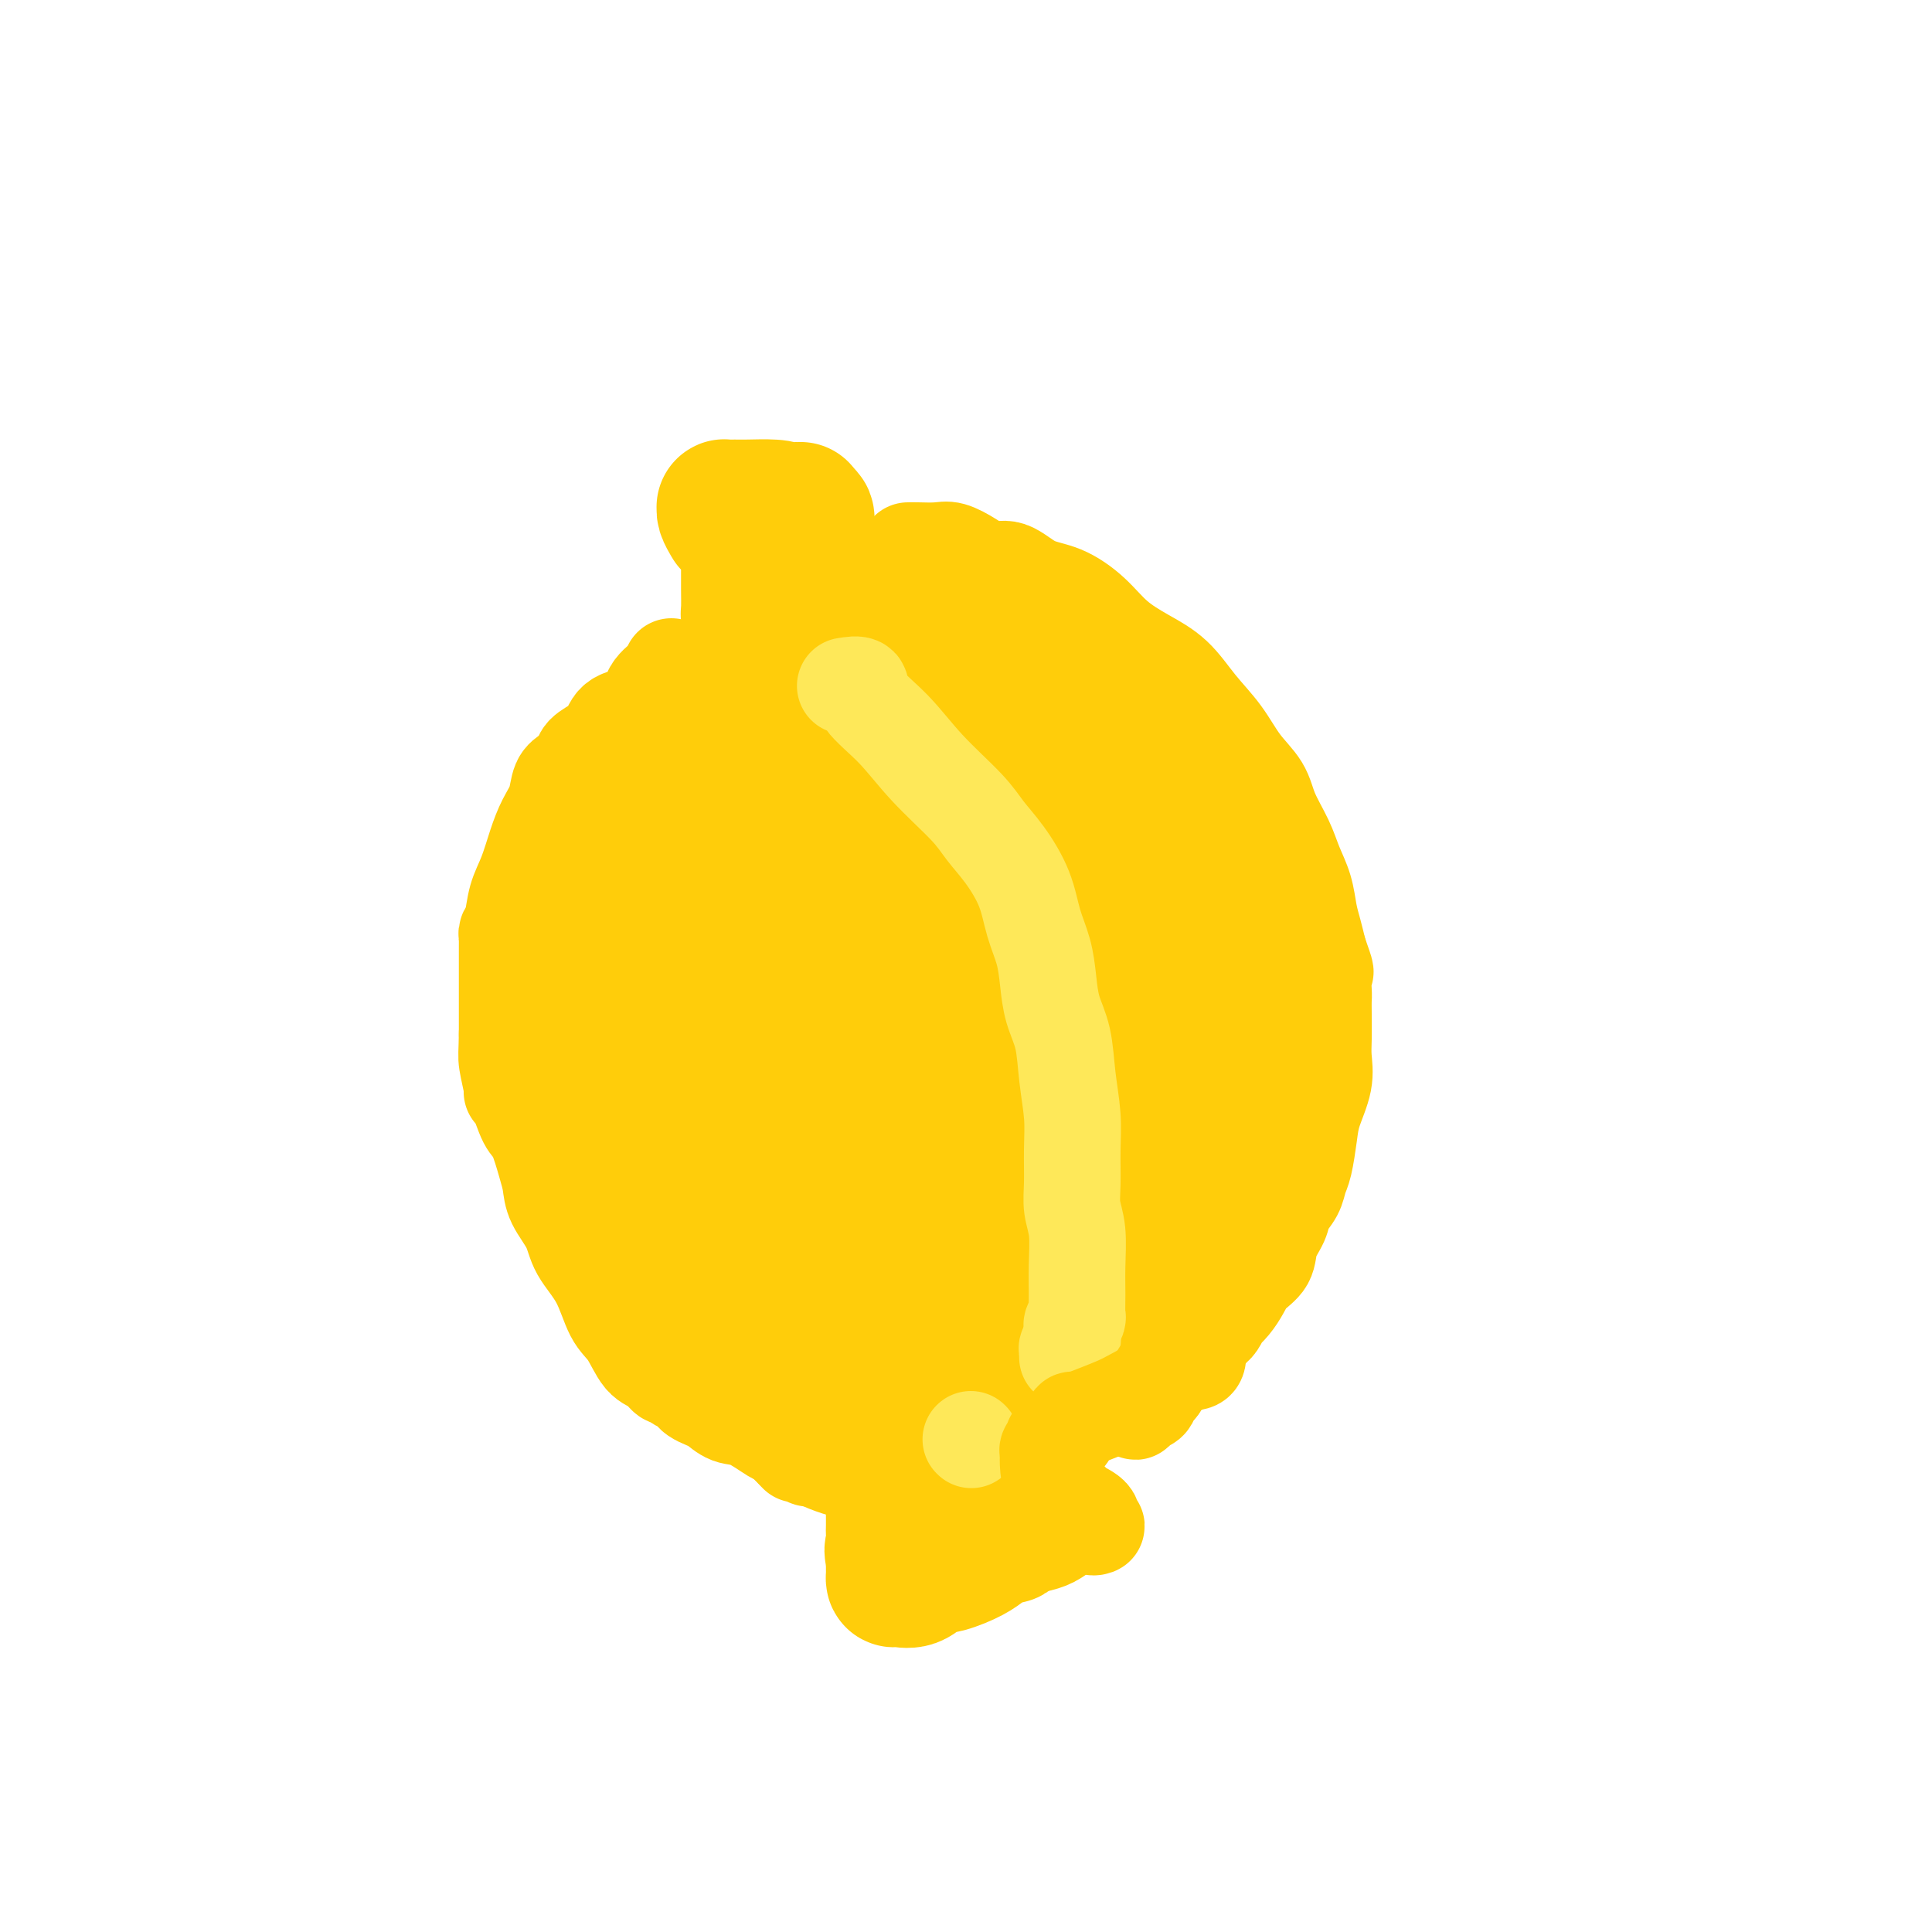 <svg viewBox='0 0 400 400' version='1.1' xmlns='http://www.w3.org/2000/svg' xmlns:xlink='http://www.w3.org/1999/xlink'><g fill='none' stroke='#FFCD0A' stroke-width='28' stroke-linecap='round' stroke-linejoin='round'><path d='M173,133c2.865,-0.787 5.731,-1.575 7,-2c1.269,-0.425 0.942,-0.489 3,1c2.058,1.489 6.500,4.531 11,9c4.500,4.469 9.058,10.366 13,16c3.942,5.634 7.268,11.006 10,16c2.732,4.994 4.869,9.610 7,14c2.131,4.390 4.256,8.553 6,13c1.744,4.447 3.107,9.178 4,14c0.893,4.822 1.315,9.734 2,15c0.685,5.266 1.631,10.885 2,16c0.369,5.115 0.161,9.726 -1,15c-1.161,5.274 -3.273,11.210 -6,16c-2.727,4.790 -6.068,8.433 -10,12c-3.932,3.567 -8.456,7.057 -13,9c-4.544,1.943 -9.108,2.337 -14,3c-4.892,0.663 -10.112,1.593 -15,1c-4.888,-0.593 -9.445,-2.709 -14,-6c-4.555,-3.291 -9.108,-7.757 -13,-13c-3.892,-5.243 -7.123,-11.264 -10,-18c-2.877,-6.736 -5.399,-14.186 -7,-22c-1.601,-7.814 -2.281,-15.992 -3,-24c-0.719,-8.008 -1.477,-15.846 -2,-23c-0.523,-7.154 -0.812,-13.622 0,-19c0.812,-5.378 2.725,-9.665 5,-14c2.275,-4.335 4.911,-8.720 8,-12c3.089,-3.280 6.632,-5.457 10,-7c3.368,-1.543 6.561,-2.454 10,-3c3.439,-0.546 7.126,-0.727 11,0c3.874,0.727 7.937,2.364 12,4'/><path d='M186,144c3.619,2.041 6.668,5.144 10,9c3.332,3.856 6.948,8.463 10,14c3.052,5.537 5.539,12.002 8,19c2.461,6.998 4.894,14.528 7,22c2.106,7.472 3.884,14.884 5,22c1.116,7.116 1.571,13.934 2,20c0.429,6.066 0.834,11.379 1,16c0.166,4.621 0.094,8.549 -1,12c-1.094,3.451 -3.210,6.426 -6,9c-2.790,2.574 -6.252,4.747 -11,6c-4.748,1.253 -10.780,1.586 -17,1c-6.220,-0.586 -12.627,-2.092 -19,-6c-6.373,-3.908 -12.712,-10.218 -18,-16c-5.288,-5.782 -9.525,-11.035 -13,-18c-3.475,-6.965 -6.189,-15.642 -8,-24c-1.811,-8.358 -2.719,-16.397 -3,-25c-0.281,-8.603 0.063,-17.769 0,-25c-0.063,-7.231 -0.535,-12.526 1,-16c1.535,-3.474 5.078,-5.127 8,-7c2.922,-1.873 5.223,-3.966 9,-5c3.777,-1.034 9.030,-1.011 14,-1c4.970,0.011 9.656,0.008 14,1c4.344,0.992 8.347,2.978 12,6c3.653,3.022 6.956,7.079 10,11c3.044,3.921 5.831,7.707 8,13c2.169,5.293 3.722,12.093 5,19c1.278,6.907 2.282,13.923 3,21c0.718,7.077 1.151,14.217 0,21c-1.151,6.783 -3.887,13.211 -7,19c-3.113,5.789 -6.604,10.940 -10,15c-3.396,4.060 -6.698,7.030 -10,10'/><path d='M190,287c-5.330,4.672 -8.655,3.852 -12,4c-3.345,0.148 -6.711,1.262 -10,0c-3.289,-1.262 -6.502,-4.902 -10,-10c-3.498,-5.098 -7.279,-11.655 -10,-19c-2.721,-7.345 -4.380,-15.477 -6,-24c-1.620,-8.523 -3.201,-17.438 -4,-26c-0.799,-8.562 -0.816,-16.770 0,-24c0.816,-7.230 2.464,-13.481 4,-18c1.536,-4.519 2.959,-7.305 5,-9c2.041,-1.695 4.700,-2.300 7,-3c2.300,-0.700 4.241,-1.495 7,-2c2.759,-0.505 6.336,-0.722 10,1c3.664,1.722 7.415,5.382 11,10c3.585,4.618 7.005,10.196 10,16c2.995,5.804 5.566,11.836 7,19c1.434,7.164 1.730,15.461 2,22c0.270,6.539 0.513,11.320 0,16c-0.513,4.680 -1.783,9.260 -4,13c-2.217,3.740 -5.381,6.639 -9,9c-3.619,2.361 -7.695,4.183 -12,5c-4.305,0.817 -8.840,0.630 -13,-1c-4.160,-1.630 -7.943,-4.703 -11,-10c-3.057,-5.297 -5.386,-12.816 -7,-21c-1.614,-8.184 -2.513,-17.031 -3,-26c-0.487,-8.969 -0.561,-18.061 0,-26c0.561,-7.939 1.756,-14.727 4,-19c2.244,-4.273 5.535,-6.032 8,-7c2.465,-0.968 4.104,-1.146 6,-1c1.896,0.146 4.049,0.616 7,3c2.951,2.384 6.700,6.681 10,12c3.300,5.319 6.150,11.659 9,18'/><path d='M186,189c4.196,8.450 5.187,14.574 6,21c0.813,6.426 1.450,13.152 2,20c0.550,6.848 1.014,13.818 0,20c-1.014,6.182 -3.506,11.576 -6,15c-2.494,3.424 -4.990,4.878 -8,6c-3.010,1.122 -6.535,1.912 -10,1c-3.465,-0.912 -6.870,-3.525 -10,-8c-3.130,-4.475 -5.983,-10.810 -8,-18c-2.017,-7.190 -3.196,-15.233 -4,-24c-0.804,-8.767 -1.233,-18.258 -1,-25c0.233,-6.742 1.128,-10.734 2,-13c0.872,-2.266 1.722,-2.806 2,-3c0.278,-0.194 -0.016,-0.041 0,0c0.016,0.041 0.343,-0.030 2,1c1.657,1.030 4.644,3.159 7,6c2.356,2.841 4.080,6.393 6,11c1.920,4.607 4.035,10.268 5,16c0.965,5.732 0.780,11.533 1,16c0.220,4.467 0.846,7.598 0,10c-0.846,2.402 -3.162,4.073 -5,5c-1.838,0.927 -3.196,1.109 -5,1c-1.804,-0.109 -4.053,-0.511 -6,-3c-1.947,-2.489 -3.590,-7.066 -5,-12c-1.410,-4.934 -2.585,-10.227 -3,-15c-0.415,-4.773 -0.068,-9.027 0,-12c0.068,-2.973 -0.142,-4.667 0,-5c0.142,-0.333 0.636,0.694 1,1c0.364,0.306 0.598,-0.110 2,1c1.402,1.110 3.972,3.746 6,7c2.028,3.254 3.514,7.127 5,11'/><path d='M162,220c2.616,5.515 2.154,9.301 2,13c-0.154,3.699 -0.002,7.310 0,9c0.002,1.690 -0.146,1.458 -1,2c-0.854,0.542 -2.415,1.859 -4,0c-1.585,-1.859 -3.195,-6.893 -5,-12c-1.805,-5.107 -3.806,-10.288 -5,-16c-1.194,-5.712 -1.580,-11.957 -2,-19c-0.420,-7.043 -0.875,-14.885 -1,-22c-0.125,-7.115 0.080,-13.502 1,-18c0.920,-4.498 2.556,-7.106 4,-8c1.444,-0.894 2.695,-0.074 4,0c1.305,0.074 2.663,-0.600 5,0c2.337,0.600 5.654,2.473 8,4c2.346,1.527 3.720,2.709 6,4c2.280,1.291 5.466,2.690 8,5c2.534,2.310 4.415,5.529 6,8c1.585,2.471 2.872,4.194 4,7c1.128,2.806 2.096,6.694 3,10c0.904,3.306 1.744,6.028 2,9c0.256,2.972 -0.073,6.192 0,9c0.073,2.808 0.548,5.204 0,7c-0.548,1.796 -2.120,2.993 -4,4c-1.880,1.007 -4.068,1.823 -6,2c-1.932,0.177 -3.608,-0.285 -6,-2c-2.392,-1.715 -5.502,-4.681 -8,-8c-2.498,-3.319 -4.386,-6.990 -6,-11c-1.614,-4.010 -2.955,-8.359 -4,-12c-1.045,-3.641 -1.796,-6.574 -2,-9c-0.204,-2.426 0.137,-4.345 0,-6c-0.137,-1.655 -0.754,-3.044 -1,-5c-0.246,-1.956 -0.123,-4.478 0,-7'/><path d='M160,158c-1.065,-6.967 -0.229,-4.885 0,-5c0.229,-0.115 -0.150,-2.429 0,-4c0.150,-1.571 0.828,-2.400 1,-3c0.172,-0.600 -0.162,-0.970 0,-1c0.162,-0.030 0.821,0.282 1,0c0.179,-0.282 -0.120,-1.156 0,-2c0.120,-0.844 0.659,-1.658 1,-3c0.341,-1.342 0.484,-3.211 1,-5c0.516,-1.789 1.406,-3.498 2,-5c0.594,-1.502 0.891,-2.797 1,-3c0.109,-0.203 0.030,0.684 0,0c-0.030,-0.684 -0.011,-2.940 0,-5c0.011,-2.060 0.013,-3.923 0,-6c-0.013,-2.077 -0.042,-4.367 0,-6c0.042,-1.633 0.155,-2.609 0,-3c-0.155,-0.391 -0.577,-0.195 -1,0'/><path d='M166,107c-0.290,-3.050 -0.515,-0.674 -1,0c-0.485,0.674 -1.229,-0.355 -2,-1c-0.771,-0.645 -1.569,-0.905 -3,-1c-1.431,-0.095 -3.493,-0.026 -5,0c-1.507,0.026 -2.457,0.009 -3,0c-0.543,-0.009 -0.678,-0.010 -1,0c-0.322,0.010 -0.831,0.030 -1,0c-0.169,-0.030 0.001,-0.110 0,0c-0.001,0.110 -0.173,0.411 0,1c0.173,0.589 0.691,1.468 1,2c0.309,0.532 0.408,0.718 1,1c0.592,0.282 1.675,0.660 2,1c0.325,0.340 -0.109,0.642 0,1c0.109,0.358 0.761,0.773 1,1c0.239,0.227 0.064,0.267 0,1c-0.064,0.733 -0.018,2.160 0,3c0.018,0.840 0.008,1.094 0,2c-0.008,0.906 -0.012,2.463 0,4c0.012,1.537 0.042,3.054 0,4c-0.042,0.946 -0.156,1.321 0,2c0.156,0.679 0.582,1.661 1,3c0.418,1.339 0.829,3.034 1,4c0.171,0.966 0.102,1.201 0,2c-0.102,0.799 -0.237,2.160 0,3c0.237,0.840 0.845,1.157 1,2c0.155,0.843 -0.142,2.211 0,4c0.142,1.789 0.723,3.999 1,6c0.277,2.001 0.249,3.794 1,6c0.751,2.206 2.279,4.825 3,7c0.721,2.175 0.635,3.907 1,6c0.365,2.093 1.183,4.546 2,7'/><path d='M166,178c1.412,4.112 1.941,4.392 2,6c0.059,1.608 -0.353,4.544 0,7c0.353,2.456 1.469,4.434 2,7c0.531,2.566 0.475,5.721 1,8c0.525,2.279 1.631,3.680 2,5c0.369,1.320 -0.001,2.557 0,4c0.001,1.443 0.371,3.092 1,5c0.629,1.908 1.515,4.075 2,6c0.485,1.925 0.567,3.609 1,6c0.433,2.391 1.215,5.491 2,8c0.785,2.509 1.573,4.429 2,6c0.427,1.571 0.491,2.793 1,4c0.509,1.207 1.461,2.401 2,4c0.539,1.599 0.665,3.605 1,5c0.335,1.395 0.877,2.180 1,3c0.123,0.820 -0.175,1.676 0,2c0.175,0.324 0.822,0.116 1,0c0.178,-0.116 -0.113,-0.138 0,1c0.113,1.138 0.629,3.438 1,5c0.371,1.562 0.597,2.387 1,4c0.403,1.613 0.985,4.014 2,6c1.015,1.986 2.465,3.555 3,5c0.535,1.445 0.156,2.765 1,4c0.844,1.235 2.912,2.386 4,3c1.088,0.614 1.195,0.693 2,1c0.805,0.307 2.307,0.842 3,1c0.693,0.158 0.578,-0.061 1,0c0.422,0.061 1.383,0.401 2,1c0.617,0.599 0.891,1.457 1,2c0.109,0.543 0.055,0.772 0,1'/><path d='M208,298c2.238,1.571 1.332,0.999 1,1c-0.332,0.001 -0.089,0.575 0,1c0.089,0.425 0.024,0.701 0,1c-0.024,0.299 -0.007,0.623 0,1c0.007,0.377 0.003,0.809 0,2c-0.003,1.191 -0.004,3.143 0,5c0.004,1.857 0.014,3.620 0,5c-0.014,1.380 -0.052,2.376 0,3c0.052,0.624 0.192,0.877 0,1c-0.192,0.123 -0.718,0.117 -1,0c-0.282,-0.117 -0.319,-0.345 -1,0c-0.681,0.345 -2.005,1.263 -3,2c-0.995,0.737 -1.660,1.293 -3,2c-1.340,0.707 -3.354,1.563 -5,2c-1.646,0.437 -2.924,0.454 -4,1c-1.076,0.546 -1.948,1.621 -3,2c-1.052,0.379 -2.282,0.061 -3,0c-0.718,-0.061 -0.925,0.136 -1,0c-0.075,-0.136 -0.020,-0.603 0,-1c0.020,-0.397 0.005,-0.722 0,-1c-0.005,-0.278 -0.002,-0.508 0,-1c0.002,-0.492 0.001,-1.246 0,-2'/><path d='M185,322c-0.619,-1.130 -0.166,-1.455 0,-2c0.166,-0.545 0.045,-1.311 0,-2c-0.045,-0.689 -0.013,-1.301 0,-2c0.013,-0.699 0.007,-1.486 0,-2c-0.007,-0.514 -0.016,-0.756 0,-1c0.016,-0.244 0.057,-0.488 0,-1c-0.057,-0.512 -0.212,-1.290 0,-2c0.212,-0.710 0.793,-1.353 1,-2c0.207,-0.647 0.042,-1.298 0,-2c-0.042,-0.702 0.040,-1.456 0,-2c-0.040,-0.544 -0.203,-0.877 0,-1c0.203,-0.123 0.772,-0.035 1,0c0.228,0.035 0.114,0.018 0,0'/></g>
<g fill='none' stroke='#FFCD0A' stroke-width='20' stroke-linecap='round' stroke-linejoin='round'><path d='M177,149c1.273,1.136 2.546,2.273 4,4c1.454,1.727 3.088,4.045 5,7c1.912,2.955 4.102,6.548 6,10c1.898,3.452 3.505,6.762 5,10c1.495,3.238 2.877,6.403 4,9c1.123,2.597 1.986,4.624 3,7c1.014,2.376 2.181,5.099 3,8c0.819,2.901 1.292,5.980 2,9c0.708,3.020 1.650,5.980 2,9c0.350,3.020 0.108,6.102 0,9c-0.108,2.898 -0.081,5.614 0,8c0.081,2.386 0.218,4.441 0,7c-0.218,2.559 -0.790,5.622 -1,8c-0.210,2.378 -0.056,4.072 0,6c0.056,1.928 0.015,4.090 0,6c-0.015,1.910 -0.004,3.570 0,5c0.004,1.430 0.001,2.632 0,4c-0.001,1.368 -0.000,2.902 0,4c0.000,1.098 0.000,1.761 0,2c-0.000,0.239 -0.000,0.054 0,0c0.000,-0.054 0.000,0.024 0,0c-0.000,-0.024 -0.000,-0.150 0,-1c0.000,-0.850 0.000,-2.425 0,-4'/><path d='M210,276c-0.028,-1.831 -0.096,-4.910 0,-8c0.096,-3.090 0.358,-6.192 1,-10c0.642,-3.808 1.665,-8.321 2,-12c0.335,-3.679 -0.016,-6.523 0,-10c0.016,-3.477 0.399,-7.588 0,-12c-0.399,-4.412 -1.582,-9.123 -3,-14c-1.418,-4.877 -3.073,-9.918 -4,-14c-0.927,-4.082 -1.128,-7.206 -2,-9c-0.872,-1.794 -2.416,-2.257 -3,-3c-0.584,-0.743 -0.208,-1.766 -1,-3c-0.792,-1.234 -2.752,-2.678 -4,-4c-1.248,-1.322 -1.785,-2.520 -2,-3c-0.215,-0.480 -0.107,-0.240 0,0'/><path d='M171,142c1.278,0.829 2.556,1.657 3,2c0.444,0.343 0.054,0.200 0,1c-0.054,0.800 0.227,2.541 1,4c0.773,1.459 2.036,2.634 3,4c0.964,1.366 1.629,2.922 3,5c1.371,2.078 3.450,4.678 5,7c1.550,2.322 2.573,4.366 4,7c1.427,2.634 3.258,5.857 5,9c1.742,3.143 3.395,6.205 5,9c1.605,2.795 3.162,5.324 4,7c0.838,1.676 0.957,2.501 1,3c0.043,0.499 0.012,0.673 0,1c-0.012,0.327 -0.003,0.808 0,1c0.003,0.192 0.002,0.096 0,0'/></g>
<g fill='none' stroke='#FEE859' stroke-width='20' stroke-linecap='round' stroke-linejoin='round'><path d='M175,142c1.295,-0.208 2.591,-0.415 3,0c0.409,0.415 -0.068,1.454 1,3c1.068,1.546 3.681,3.601 6,6c2.319,2.399 4.344,5.143 7,8c2.656,2.857 5.943,5.827 8,8c2.057,2.173 2.883,3.549 4,5c1.117,1.451 2.523,2.977 4,5c1.477,2.023 3.025,4.542 4,7c0.975,2.458 1.378,4.853 2,7c0.622,2.147 1.462,4.045 2,6c0.538,1.955 0.775,3.967 1,6c0.225,2.033 0.438,4.088 1,6c0.562,1.912 1.471,3.679 2,6c0.529,2.321 0.677,5.194 1,8c0.323,2.806 0.822,5.546 1,8c0.178,2.454 0.033,4.623 0,7c-0.033,2.377 0.044,4.964 0,7c-0.044,2.036 -0.208,3.523 0,5c0.208,1.477 0.789,2.945 1,5c0.211,2.055 0.053,4.697 0,7c-0.053,2.303 -0.000,4.266 0,6c0.000,1.734 -0.052,3.238 0,4c0.052,0.762 0.210,0.782 0,1c-0.210,0.218 -0.787,0.636 -1,1c-0.213,0.364 -0.061,0.676 0,1c0.061,0.324 0.030,0.662 0,1'/><path d='M222,276c-0.016,6.853 -0.057,1.486 0,0c0.057,-1.486 0.211,0.908 0,2c-0.211,1.092 -0.789,0.880 -1,1c-0.211,0.120 -0.057,0.571 0,1c0.057,0.429 0.016,0.837 0,1c-0.016,0.163 -0.008,0.082 0,0'/><path d='M201,298c0.000,0.000 0.100,0.100 0.1,0.1'/></g>
<g fill='none' stroke='#FFCD0A' stroke-width='20' stroke-linecap='round' stroke-linejoin='round'><path d='M139,138c-0.107,0.616 -0.213,1.233 -1,2c-0.787,0.767 -2.254,1.686 -3,3c-0.746,1.314 -0.771,3.023 -2,4c-1.229,0.977 -3.662,1.220 -5,2c-1.338,0.780 -1.579,2.096 -2,3c-0.421,0.904 -1.020,1.395 -2,2c-0.980,0.605 -2.342,1.323 -3,2c-0.658,0.677 -0.613,1.313 -1,2c-0.387,0.687 -1.206,1.423 -2,2c-0.794,0.577 -1.563,0.993 -2,2c-0.437,1.007 -0.540,2.606 -1,4c-0.460,1.394 -1.275,2.583 -2,4c-0.725,1.417 -1.361,3.062 -2,5c-0.639,1.938 -1.282,4.168 -2,6c-0.718,1.832 -1.513,3.264 -2,5c-0.487,1.736 -0.666,3.776 -1,5c-0.334,1.224 -0.821,1.632 -1,2c-0.179,0.368 -0.048,0.696 0,1c0.048,0.304 0.013,0.584 0,1c-0.013,0.416 -0.003,0.967 0,2c0.003,1.033 0.001,2.547 0,4c-0.001,1.453 -0.000,2.844 0,5c0.000,2.156 0.000,5.078 0,8'/><path d='M105,214c-0.063,4.167 -0.221,4.584 0,6c0.221,1.416 0.821,3.832 1,5c0.179,1.168 -0.065,1.089 0,1c0.065,-0.089 0.438,-0.187 1,1c0.562,1.187 1.315,3.660 2,5c0.685,1.340 1.304,1.547 2,3c0.696,1.453 1.469,4.151 2,6c0.531,1.849 0.820,2.848 1,4c0.180,1.152 0.249,2.458 1,4c0.751,1.542 2.182,3.320 3,5c0.818,1.680 1.023,3.263 2,5c0.977,1.737 2.727,3.630 4,6c1.273,2.370 2.071,5.217 3,7c0.929,1.783 1.989,2.501 3,4c1.011,1.499 1.971,3.777 3,5c1.029,1.223 2.126,1.389 3,2c0.874,0.611 1.526,1.665 2,2c0.474,0.335 0.771,-0.051 1,0c0.229,0.051 0.389,0.538 1,1c0.611,0.462 1.672,0.898 2,1c0.328,0.102 -0.079,-0.128 0,0c0.079,0.128 0.642,0.616 1,1c0.358,0.384 0.509,0.664 1,1c0.491,0.336 1.322,0.728 2,1c0.678,0.272 1.203,0.425 2,1c0.797,0.575 1.865,1.571 3,2c1.135,0.429 2.335,0.290 4,1c1.665,0.710 3.794,2.268 5,3c1.206,0.732 1.487,0.638 2,1c0.513,0.362 1.256,1.181 2,2'/><path d='M164,300c5.313,3.170 3.096,1.594 2,1c-1.096,-0.594 -1.069,-0.207 -1,0c0.069,0.207 0.182,0.234 -1,-1c-1.182,-1.234 -3.659,-3.727 -7,-7c-3.341,-3.273 -7.545,-7.324 -11,-12c-3.455,-4.676 -6.161,-9.976 -9,-15c-2.839,-5.024 -5.812,-9.772 -8,-14c-2.188,-4.228 -3.591,-7.937 -5,-12c-1.409,-4.063 -2.822,-8.480 -4,-12c-1.178,-3.520 -2.119,-6.142 -3,-9c-0.881,-2.858 -1.702,-5.953 -2,-8c-0.298,-2.047 -0.073,-3.047 0,-5c0.073,-1.953 -0.006,-4.858 0,-7c0.006,-2.142 0.096,-3.521 0,-4c-0.096,-0.479 -0.376,-0.059 0,-2c0.376,-1.941 1.410,-6.242 2,-9c0.590,-2.758 0.736,-3.973 1,-4c0.264,-0.027 0.647,1.135 1,0c0.353,-1.135 0.677,-4.568 1,-8'/><path d='M120,172c1.168,-7.106 1.589,-5.371 2,-5c0.411,0.371 0.811,-0.623 1,-1c0.189,-0.377 0.166,-0.137 0,1c-0.166,1.137 -0.475,3.170 -1,6c-0.525,2.830 -1.267,6.458 -2,10c-0.733,3.542 -1.456,6.999 -2,11c-0.544,4.001 -0.908,8.546 -1,12c-0.092,3.454 0.087,5.816 0,9c-0.087,3.184 -0.440,7.191 0,11c0.440,3.809 1.675,7.419 3,11c1.325,3.581 2.741,7.132 4,11c1.259,3.868 2.362,8.052 4,11c1.638,2.948 3.812,4.660 5,6c1.188,1.340 1.391,2.308 2,3c0.609,0.692 1.626,1.109 2,1c0.374,-0.109 0.107,-0.746 0,-1c-0.107,-0.254 -0.053,-0.127 0,0'/><path d='M188,114c0.458,-0.011 0.916,-0.023 2,0c1.084,0.023 2.796,0.080 4,0c1.204,-0.080 1.902,-0.299 3,0c1.098,0.299 2.595,1.114 4,2c1.405,0.886 2.717,1.842 4,2c1.283,0.158 2.536,-0.482 4,0c1.464,0.482 3.138,2.085 5,3c1.862,0.915 3.911,1.141 6,2c2.089,0.859 4.217,2.349 6,4c1.783,1.651 3.222,3.461 5,5c1.778,1.539 3.896,2.805 6,4c2.104,1.195 4.196,2.317 6,4c1.804,1.683 3.322,3.925 5,6c1.678,2.075 3.517,3.982 5,6c1.483,2.018 2.610,4.145 4,6c1.390,1.855 3.045,3.436 4,5c0.955,1.564 1.212,3.110 2,5c0.788,1.890 2.109,4.122 3,6c0.891,1.878 1.352,3.401 2,5c0.648,1.599 1.483,3.274 2,5c0.517,1.726 0.716,3.503 1,5c0.284,1.497 0.653,2.713 1,4c0.347,1.287 0.674,2.643 1,4'/><path d='M273,197c2.083,5.947 1.290,3.816 1,4c-0.290,0.184 -0.078,2.684 0,4c0.078,1.316 0.023,1.449 0,2c-0.023,0.551 -0.013,1.522 0,3c0.013,1.478 0.029,3.463 0,5c-0.029,1.537 -0.102,2.624 0,4c0.102,1.376 0.378,3.039 0,5c-0.378,1.961 -1.410,4.219 -2,6c-0.590,1.781 -0.740,3.085 -1,5c-0.260,1.915 -0.632,4.441 -1,6c-0.368,1.559 -0.733,2.153 -1,3c-0.267,0.847 -0.437,1.949 -1,3c-0.563,1.051 -1.520,2.052 -2,3c-0.480,0.948 -0.485,1.842 -1,3c-0.515,1.158 -1.541,2.578 -2,4c-0.459,1.422 -0.351,2.844 -1,4c-0.649,1.156 -2.054,2.045 -3,3c-0.946,0.955 -1.433,1.976 -2,3c-0.567,1.024 -1.212,2.053 -2,3c-0.788,0.947 -1.717,1.813 -2,2c-0.283,0.187 0.079,-0.305 0,0c-0.079,0.305 -0.599,1.408 -1,2c-0.401,0.592 -0.684,0.673 -1,1c-0.316,0.327 -0.666,0.899 -1,1c-0.334,0.101 -0.651,-0.268 -1,0c-0.349,0.268 -0.731,1.174 -1,2c-0.269,0.826 -0.426,1.572 -1,2c-0.574,0.428 -1.566,0.537 -2,1c-0.434,0.463 -0.309,1.278 -1,2c-0.691,0.722 -2.197,1.349 -3,2c-0.803,0.651 -0.901,1.325 -1,2'/><path d='M240,287c-3.751,4.637 -2.129,3.231 -2,3c0.129,-0.231 -1.233,0.715 -2,1c-0.767,0.285 -0.937,-0.091 -1,0c-0.063,0.091 -0.017,0.647 0,1c0.017,0.353 0.007,0.502 1,-1c0.993,-1.502 2.991,-4.656 5,-8c2.009,-3.344 4.031,-6.877 6,-11c1.969,-4.123 3.887,-8.834 5,-13c1.113,-4.166 1.423,-7.787 2,-11c0.577,-3.213 1.423,-6.018 2,-9c0.577,-2.982 0.886,-6.143 1,-10c0.114,-3.857 0.032,-8.412 0,-13c-0.032,-4.588 -0.015,-9.211 0,-13c0.015,-3.789 0.027,-6.744 0,-10c-0.027,-3.256 -0.094,-6.814 0,-10c0.094,-3.186 0.348,-5.999 0,-8c-0.348,-2.001 -1.298,-3.191 -2,-4c-0.702,-0.809 -1.155,-1.239 -2,-2c-0.845,-0.761 -2.082,-1.853 -3,-3c-0.918,-1.147 -1.516,-2.347 -3,-4c-1.484,-1.653 -3.852,-3.758 -6,-6c-2.148,-2.242 -4.074,-4.621 -6,-7'/><path d='M235,149c-4.269,-4.650 -3.943,-3.275 -5,-4c-1.057,-0.725 -3.497,-3.549 -5,-5c-1.503,-1.451 -2.068,-1.530 -3,-2c-0.932,-0.470 -2.229,-1.330 -3,-2c-0.771,-0.670 -1.016,-1.150 -2,-2c-0.984,-0.850 -2.708,-2.070 -4,-3c-1.292,-0.930 -2.152,-1.569 -3,-2c-0.848,-0.431 -1.684,-0.652 -2,-1c-0.316,-0.348 -0.112,-0.823 0,-1c0.112,-0.177 0.132,-0.058 1,1c0.868,1.058 2.584,3.053 5,6c2.416,2.947 5.533,6.846 9,11c3.467,4.154 7.286,8.563 11,13c3.714,4.437 7.325,8.900 10,13c2.675,4.100 4.416,7.836 6,11c1.584,3.164 3.013,5.756 4,8c0.987,2.244 1.532,4.139 2,6c0.468,1.861 0.857,3.689 1,5c0.143,1.311 0.038,2.104 0,3c-0.038,0.896 -0.010,1.895 0,3c0.010,1.105 0.003,2.316 0,3c-0.003,0.684 -0.001,0.842 0,1'/><path d='M257,211c-0.064,2.626 -0.724,1.691 -1,1c-0.276,-0.691 -0.166,-1.139 0,-1c0.166,0.139 0.389,0.865 0,-1c-0.389,-1.865 -1.390,-6.320 -3,-11c-1.610,-4.680 -3.828,-9.584 -7,-16c-3.172,-6.416 -7.298,-14.345 -11,-21c-3.702,-6.655 -6.981,-12.036 -10,-16c-3.019,-3.964 -5.780,-6.512 -8,-9c-2.220,-2.488 -3.901,-4.916 -6,-7c-2.099,-2.084 -4.615,-3.823 -6,-5c-1.385,-1.177 -1.637,-1.793 -2,-2c-0.363,-0.207 -0.836,-0.005 -1,0c-0.164,0.005 -0.018,-0.188 0,0c0.018,0.188 -0.092,0.755 0,1c0.092,0.245 0.386,0.167 1,1c0.614,0.833 1.549,2.577 3,4c1.451,1.423 3.420,2.527 6,5c2.580,2.473 5.773,6.317 9,10c3.227,3.683 6.489,7.205 9,11c2.511,3.795 4.272,7.862 6,11c1.728,3.138 3.422,5.346 5,9c1.578,3.654 3.040,8.753 4,13c0.960,4.247 1.417,7.642 2,11c0.583,3.358 1.291,6.679 2,10'/><path d='M249,209c1.646,7.185 1.762,8.146 2,10c0.238,1.854 0.600,4.599 1,7c0.400,2.401 0.839,4.456 1,6c0.161,1.544 0.045,2.576 0,4c-0.045,1.424 -0.019,3.241 0,5c0.019,1.759 0.030,3.462 0,5c-0.030,1.538 -0.102,2.911 0,5c0.102,2.089 0.377,4.894 0,7c-0.377,2.106 -1.407,3.513 -2,5c-0.593,1.487 -0.749,3.054 -1,5c-0.251,1.946 -0.596,4.272 -1,6c-0.404,1.728 -0.867,2.858 -1,4c-0.133,1.142 0.063,2.294 0,3c-0.063,0.706 -0.384,0.965 -1,1c-0.616,0.035 -1.526,-0.153 -2,0c-0.474,0.153 -0.512,0.645 -1,1c-0.488,0.355 -1.425,0.571 -2,1c-0.575,0.429 -0.788,1.072 -2,2c-1.212,0.928 -3.425,2.143 -5,3c-1.575,0.857 -2.513,1.357 -4,2c-1.487,0.643 -3.522,1.430 -5,2c-1.478,0.570 -2.398,0.923 -3,1c-0.602,0.077 -0.886,-0.121 -1,0c-0.114,0.121 -0.057,0.560 0,1'/><path d='M222,295c-4.145,2.555 -1.507,1.941 -1,2c0.507,0.059 -1.118,0.789 -2,1c-0.882,0.211 -1.021,-0.097 -1,0c0.021,0.097 0.203,0.599 0,1c-0.203,0.401 -0.790,0.702 -1,1c-0.210,0.298 -0.041,0.594 0,1c0.041,0.406 -0.044,0.923 0,2c0.044,1.077 0.217,2.713 1,4c0.783,1.287 2.176,2.226 3,3c0.824,0.774 1.078,1.384 2,2c0.922,0.616 2.513,1.238 3,2c0.487,0.762 -0.130,1.666 0,2c0.130,0.334 1.007,0.100 1,0c-0.007,-0.100 -0.899,-0.064 -1,0c-0.101,0.064 0.589,0.157 0,0c-0.589,-0.157 -2.458,-0.564 -4,0c-1.542,0.564 -2.759,2.099 -5,3c-2.241,0.901 -5.508,1.169 -8,2c-2.492,0.831 -4.209,2.224 -6,3c-1.791,0.776 -3.654,0.936 -5,1c-1.346,0.064 -2.173,0.032 -3,0'/><path d='M195,325c-5.185,1.940 -2.648,1.290 -2,1c0.648,-0.290 -0.593,-0.221 -1,0c-0.407,0.221 0.021,0.595 0,1c-0.021,0.405 -0.489,0.841 -1,1c-0.511,0.159 -1.065,0.043 -2,0c-0.935,-0.043 -2.252,-0.012 -3,0c-0.748,0.012 -0.928,0.003 -1,0c-0.072,-0.003 -0.036,-0.002 0,0'/></g>
</svg>